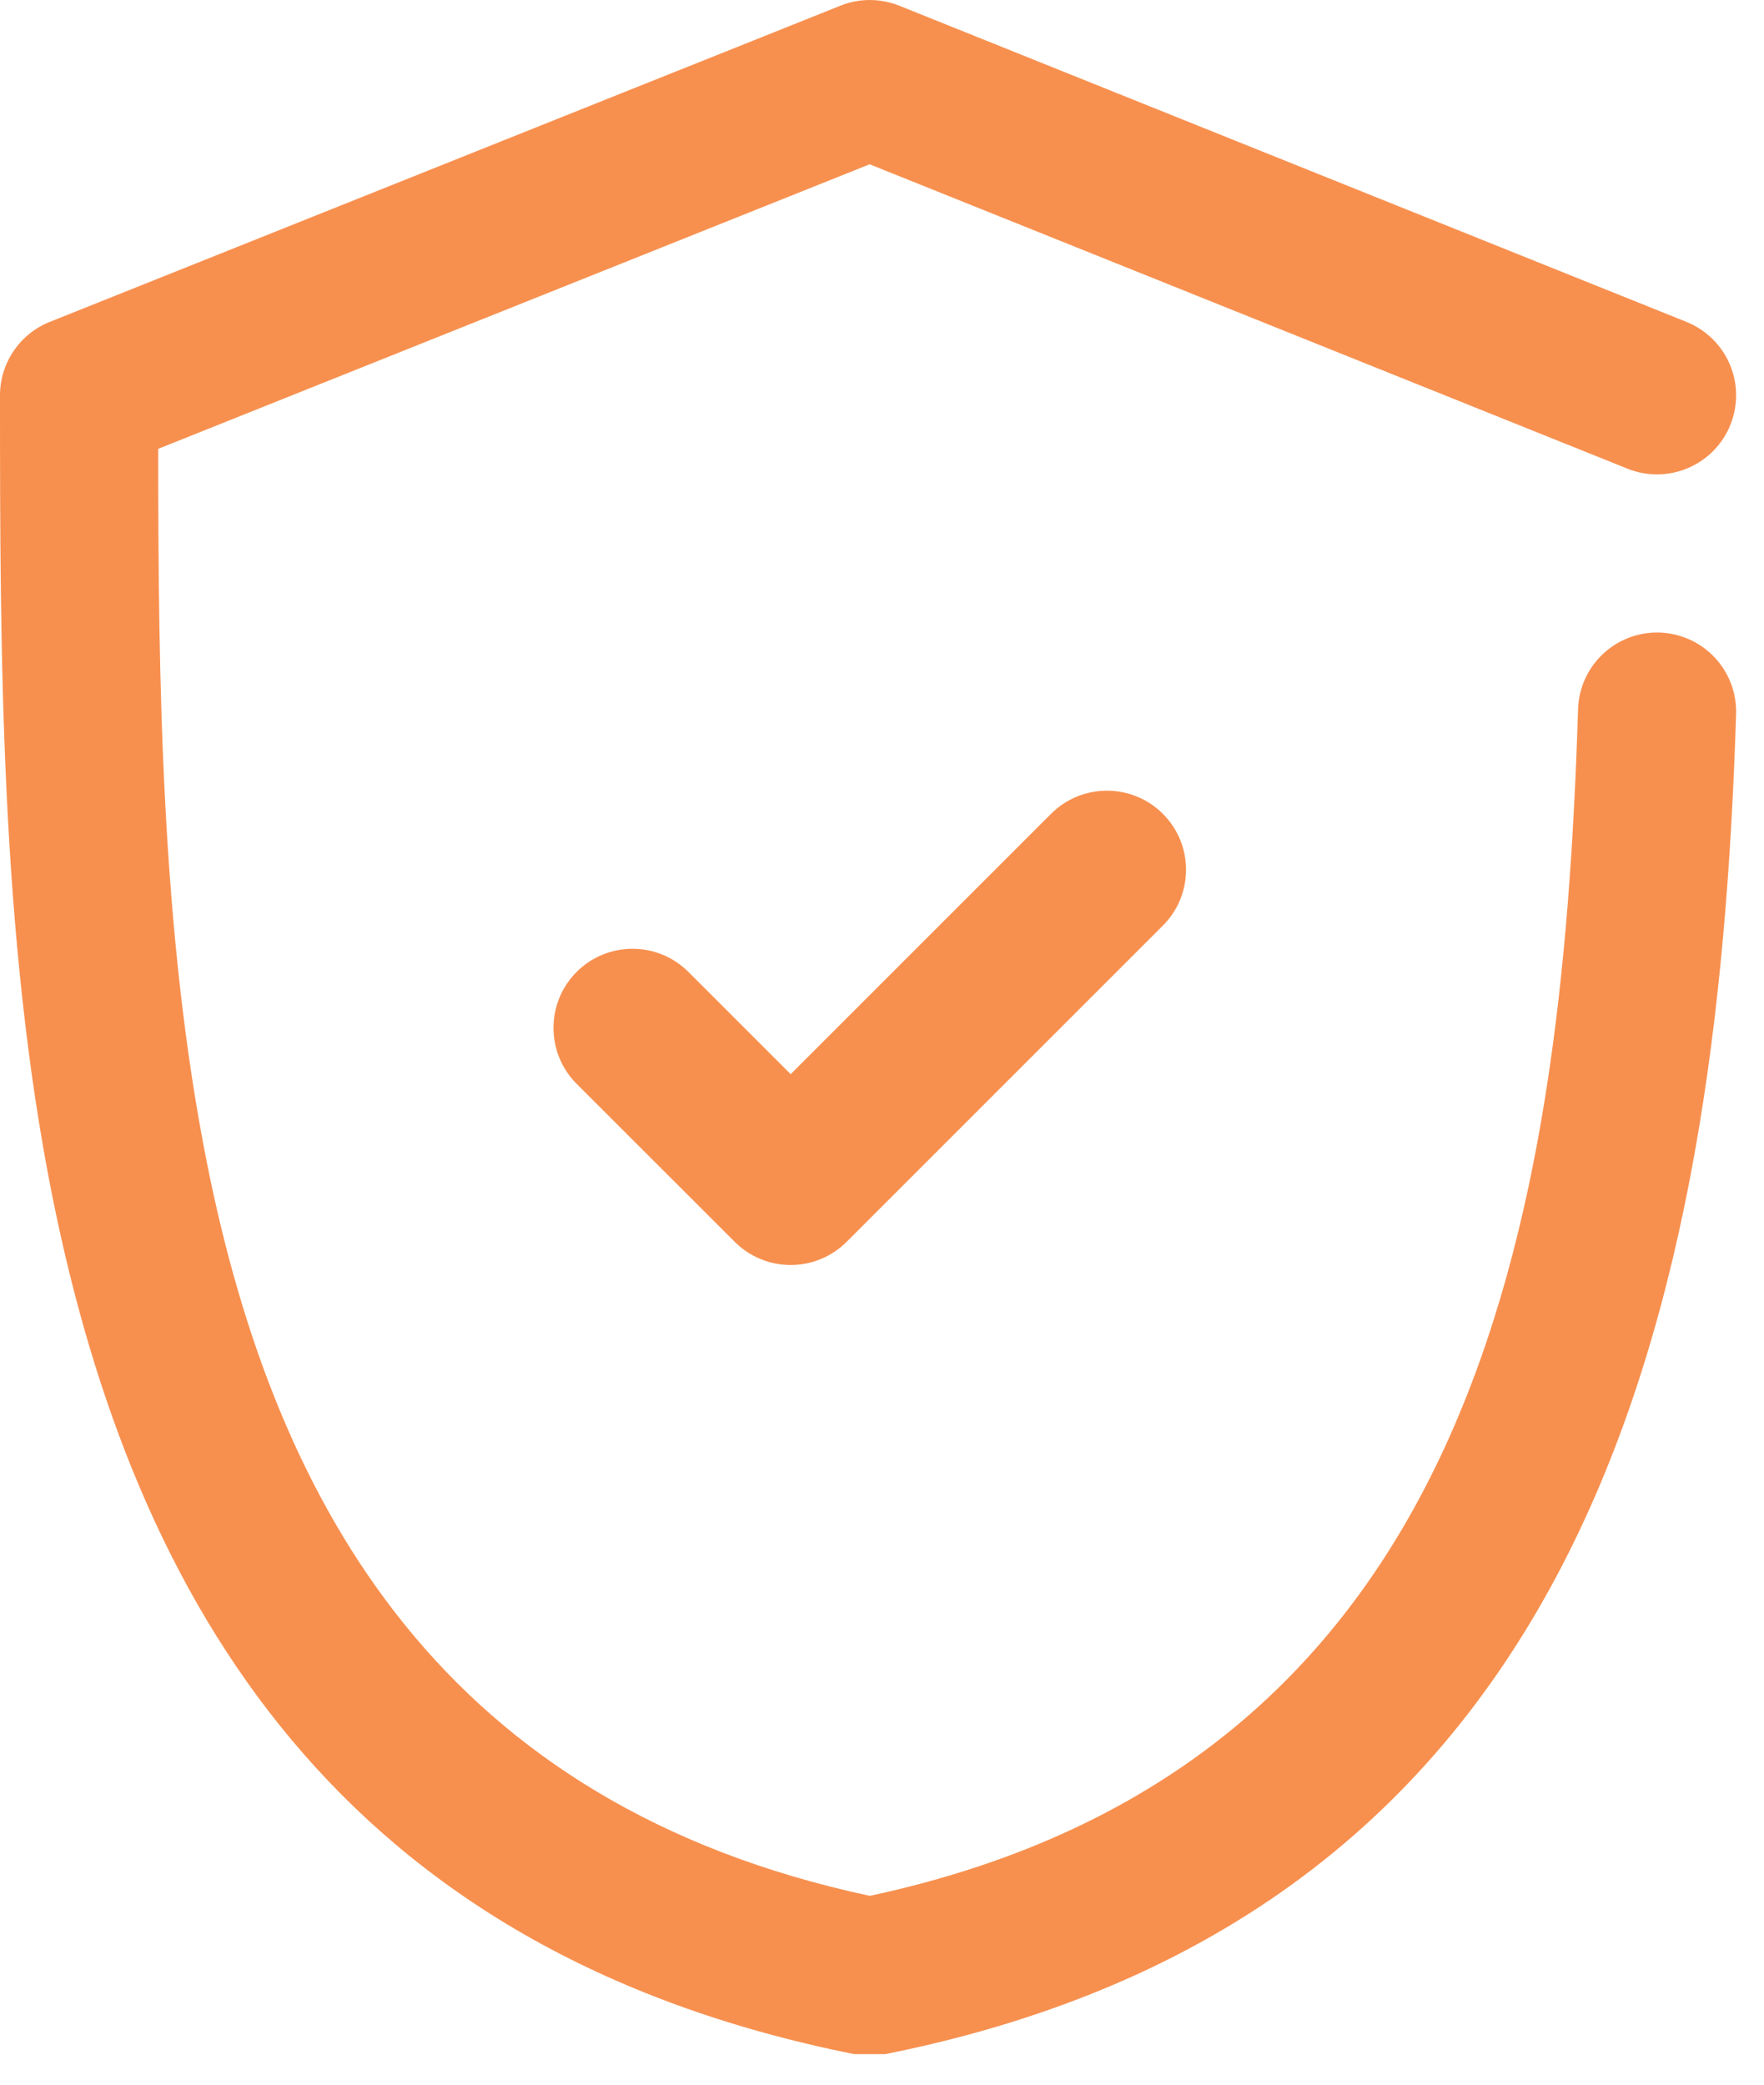 <svg xmlns="http://www.w3.org/2000/svg" width="22" height="26" viewBox="0 0 22 26" fill="none"><path fill-rule="evenodd" clip-rule="evenodd" d="M10.848 23.645C18.398 22.026 19.48 15.268 19.681 8.844C19.689 8.583 19.801 8.335 19.991 8.156C20.182 7.977 20.436 7.881 20.697 7.889C20.959 7.898 21.206 8.009 21.385 8.2C21.564 8.39 21.66 8.644 21.652 8.906C21.421 16.289 19.845 23.858 11.041 25.619H10.654C4.26 24.341 1.673 20.021 0.65 14.906C0.007 11.688 0 8.149 0 4.93C2.45575e-05 4.733 0.059 4.541 0.17 4.378C0.28 4.214 0.437 4.088 0.62 4.015L10.481 0.071C10.716 -0.024 10.979 -0.023 11.215 0.071L21.034 4.015C21.276 4.113 21.471 4.303 21.573 4.543C21.676 4.784 21.679 5.055 21.581 5.298C21.484 5.541 21.294 5.734 21.053 5.837C20.813 5.94 20.541 5.943 20.299 5.846L10.846 2.049L1.973 5.598C1.974 8.508 2.01 11.647 2.584 14.519C3.444 18.819 5.55 22.509 10.848 23.645ZM9.861 13.397L13.108 10.15C13.493 9.765 14.118 9.765 14.503 10.15C14.888 10.535 14.888 11.16 14.503 11.544L10.558 15.489C10.467 15.58 10.358 15.653 10.238 15.702C10.119 15.752 9.991 15.777 9.861 15.777C9.732 15.777 9.603 15.752 9.484 15.702C9.364 15.653 9.255 15.58 9.164 15.489L7.191 13.517C6.807 13.132 6.807 12.507 7.191 12.122C7.576 11.737 8.201 11.737 8.586 12.122L9.861 13.397Z" fill="#F7904F"></path></svg>